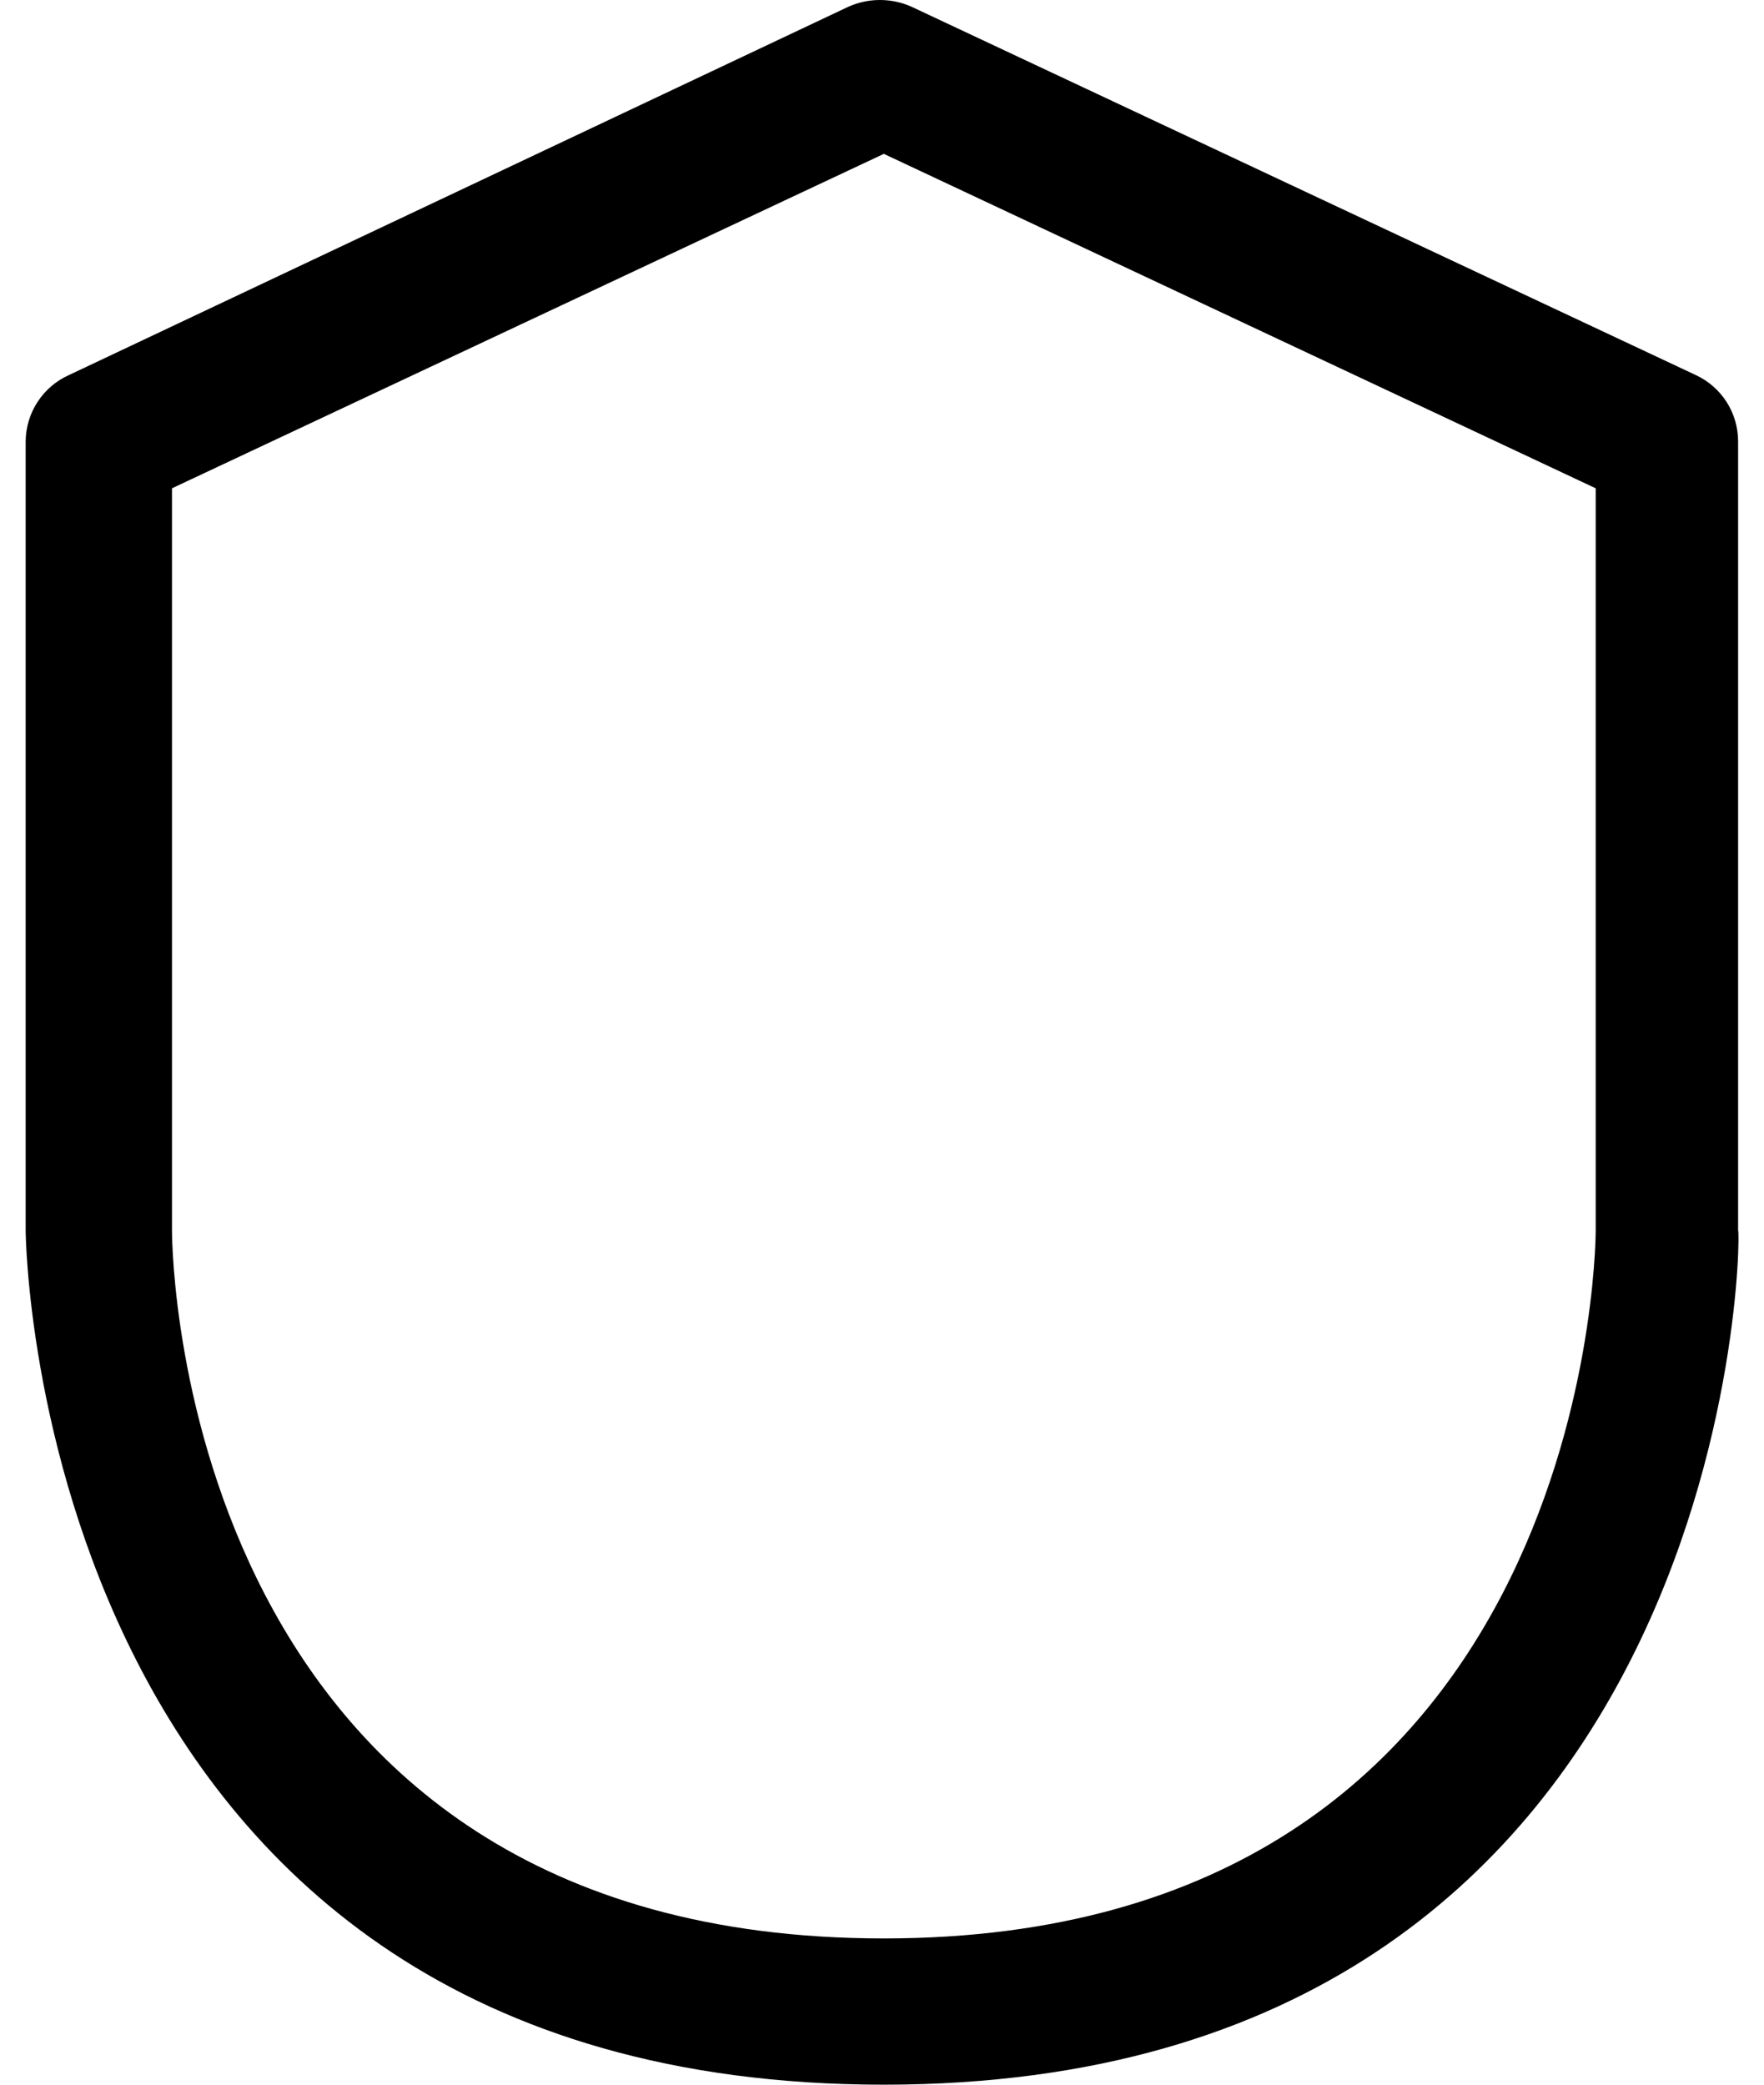 <svg width="22" height="26" viewBox="0 0 22 26" fill="none" xmlns="http://www.w3.org/2000/svg">
<path d="M11.023 26C0.442 26 0.32 15.455 0.32 15.346V5.507C0.321 5.332 0.372 5.161 0.467 5.015C0.562 4.868 0.696 4.752 0.855 4.68L10.585 0.082C10.708 0.028 10.84 0 10.974 0C11.108 0 11.241 0.028 11.364 0.082L21.154 4.68C21.311 4.754 21.443 4.871 21.536 5.017C21.629 5.164 21.677 5.333 21.677 5.507V15.346C21.726 15.431 21.604 26 11.023 26ZM2.145 6.09V15.346C2.145 15.711 2.291 24.176 11.023 24.176C19.756 24.176 19.901 15.662 19.901 15.346V6.09L11.023 1.919L2.145 6.09Z" fill="black"/>
</svg>
